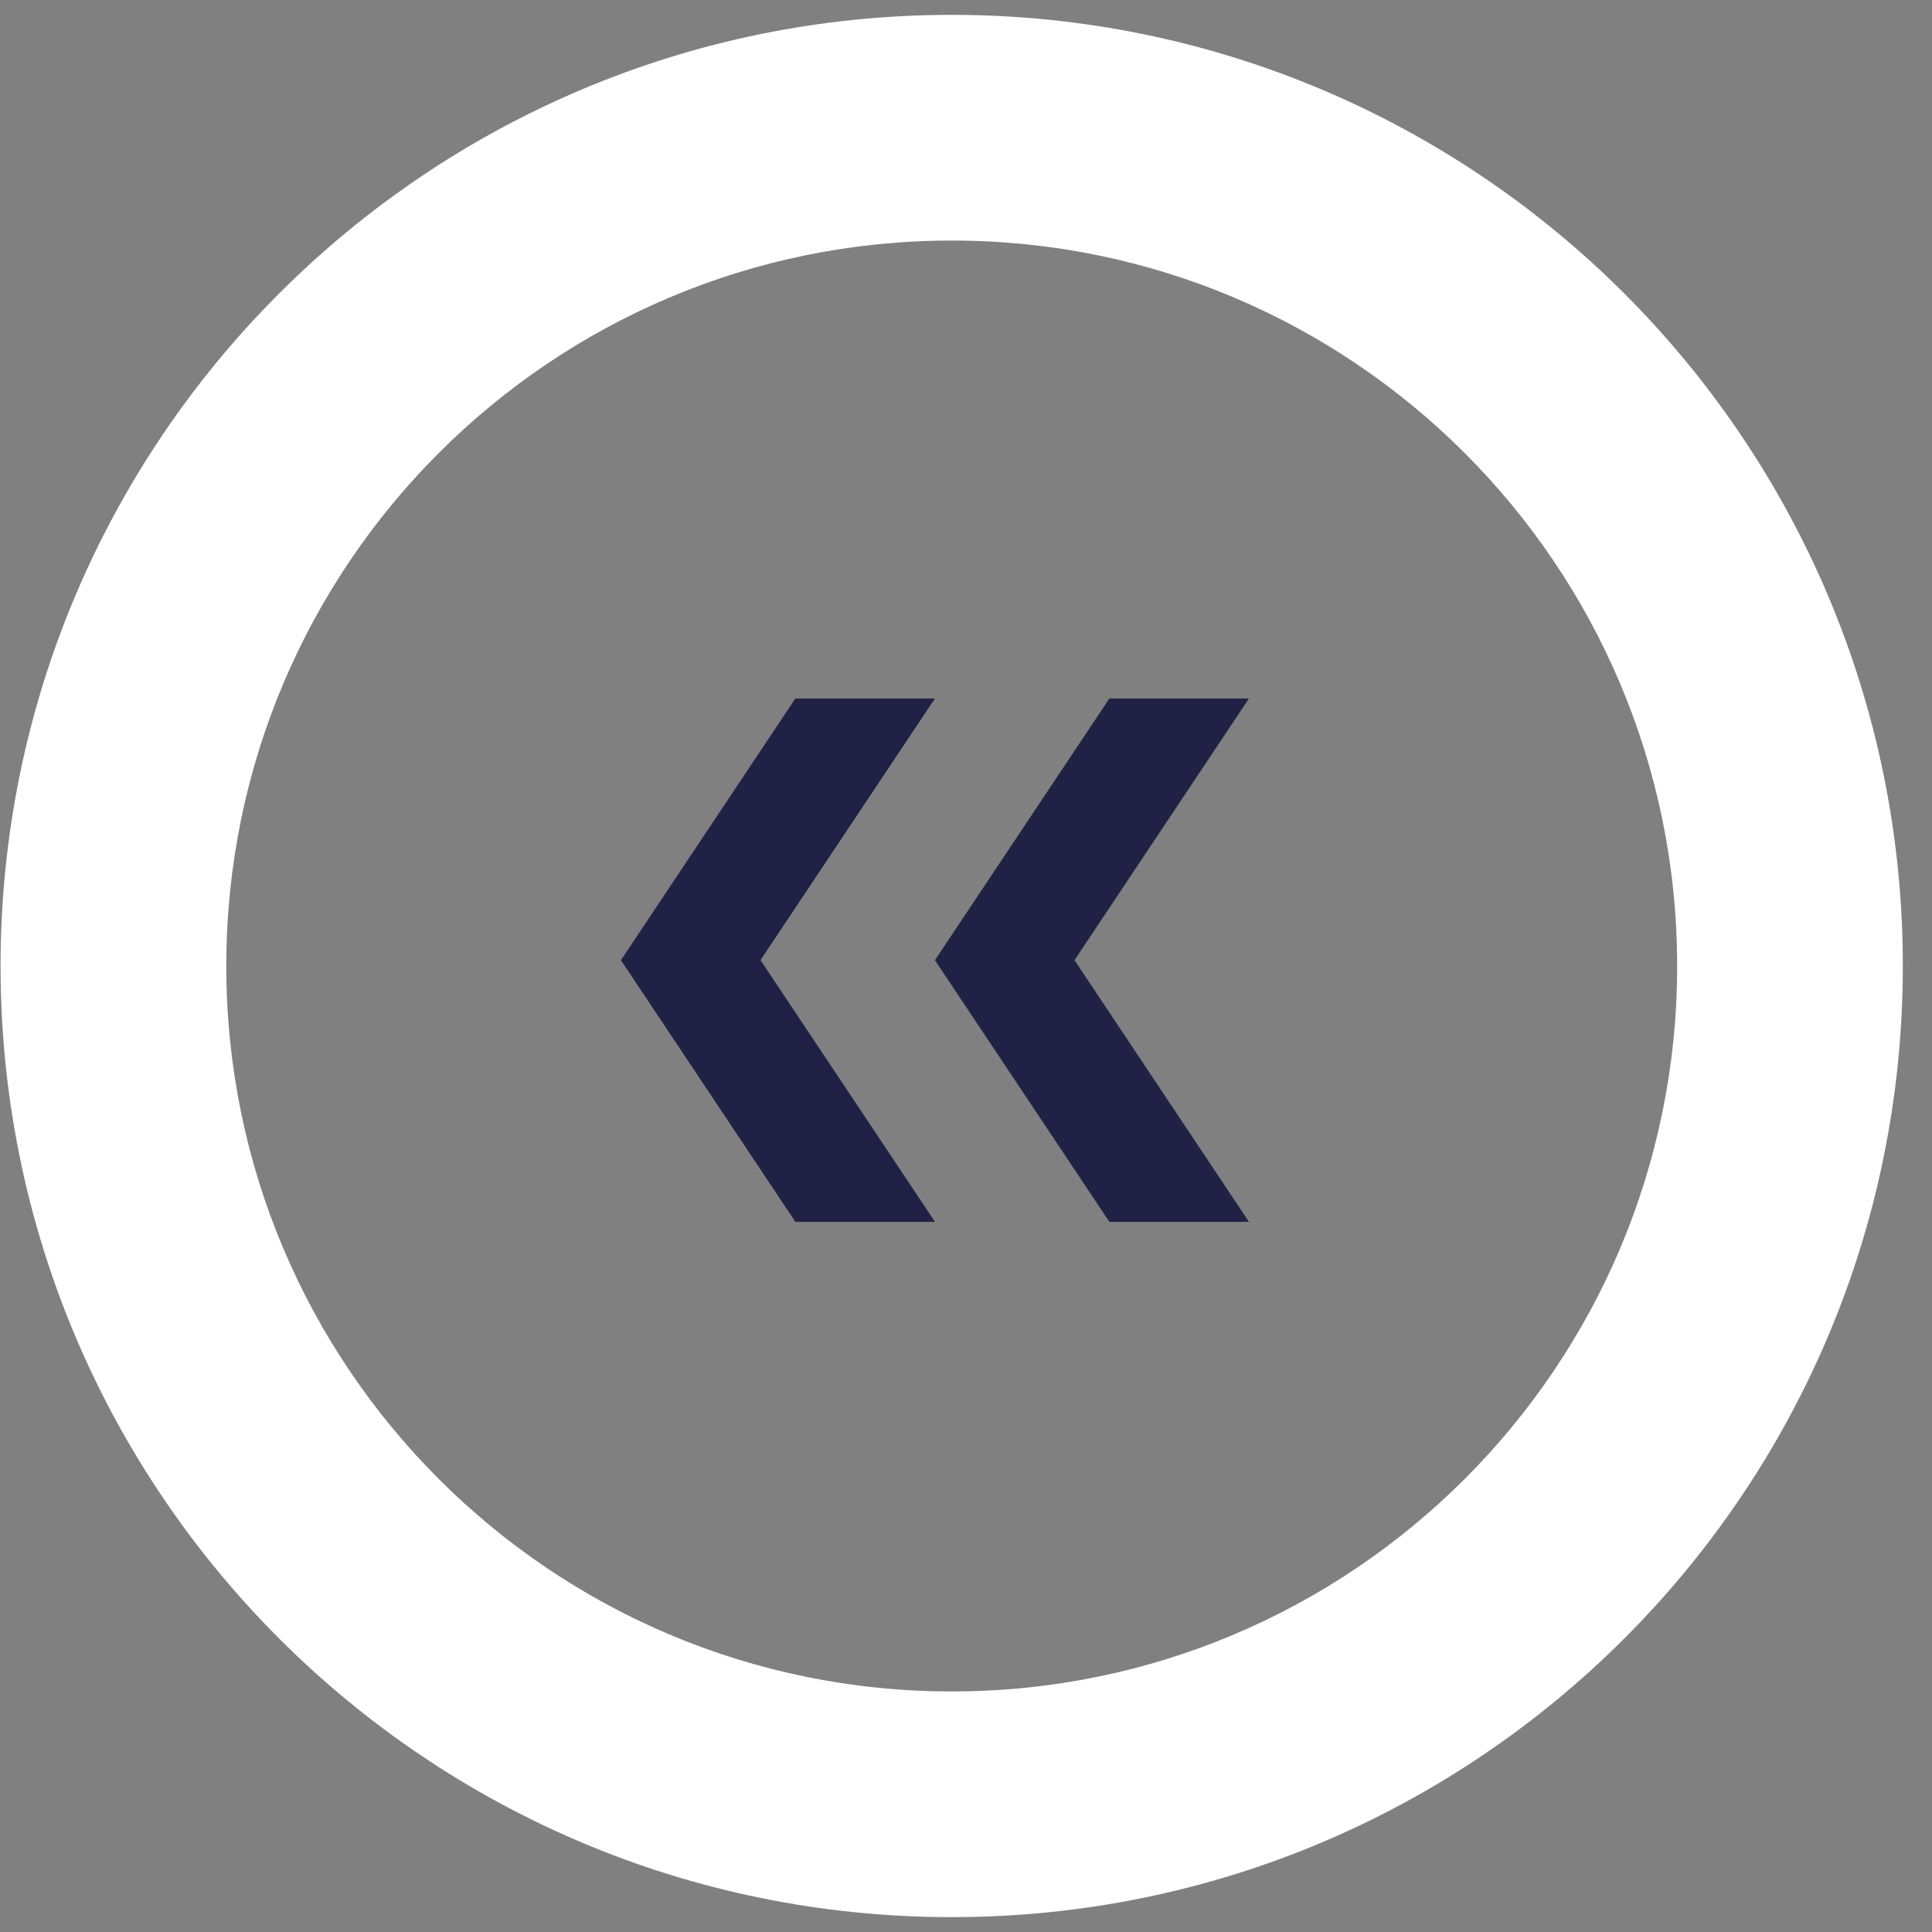 <svg width="65" height="65" viewBox="0 0 65 65" fill="none" xmlns="http://www.w3.org/2000/svg">
<rect x="0" y="0" width="65" height="65" fill="#808080" stroke="none"/>
<path fill-rule="evenodd" clip-rule="evenodd" d="M32.019 56.907C18.54 56.907 7.613 45.98 7.613 32.5C7.613 19.02 18.54 8.093 32.019 8.093C45.499 8.093 56.426 19.02 56.426 32.5C56.426 45.98 45.499 56.907 32.019 56.907ZM32.019 64.5C14.346 64.5 0.019 50.173 0.019 32.5C0.019 14.827 14.346 0.5 32.019 0.5C49.692 0.5 64.019 14.827 64.019 32.5C64.019 50.173 49.692 64.5 32.019 64.5Z" fill="white"/>
<path d="M42.019 23.5H37.324L31.455 32.304L37.324 41.107H42.019L36.15 32.304L42.019 23.5Z" fill="#202245"/>
<path d="M31.455 23.5H26.759L20.89 32.304L26.759 41.107H31.455L25.586 32.304L31.455 23.5Z" fill="#202245"/>
</svg>
